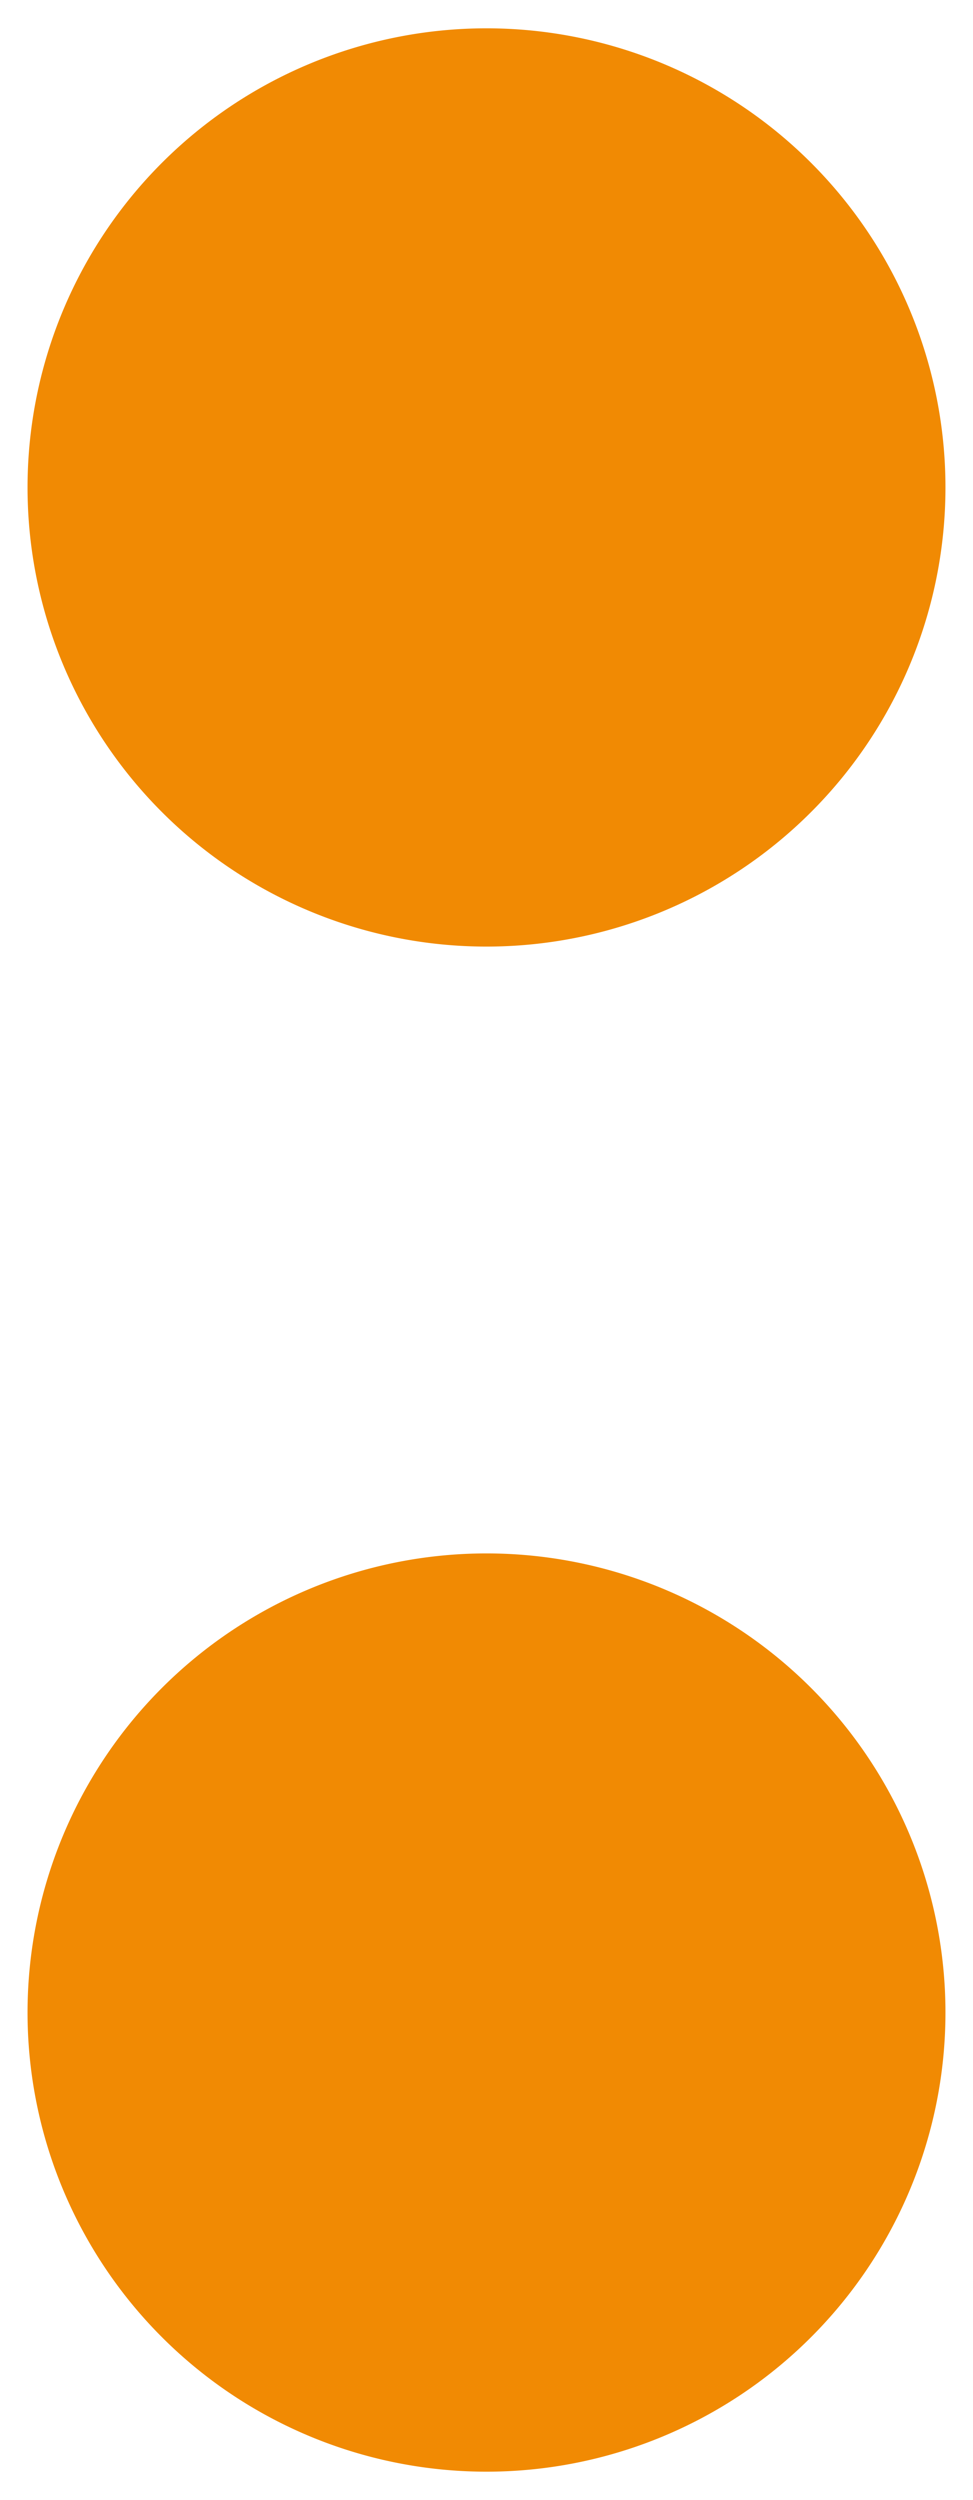<svg id="Capa_1" data-name="Capa 1" xmlns="http://www.w3.org/2000/svg" viewBox="0 0 12.72 32.67"><defs><style>.cls-1{fill:#f18a03;}</style></defs><path class="cls-1" d="M6.36,12.37a6,6,0,1,0-6-6,6,6,0,0,0,6,6"/><path class="cls-1" d="M6.36,32.3a6,6,0,1,0-6-6,6,6,0,0,0,6,6"/></svg>